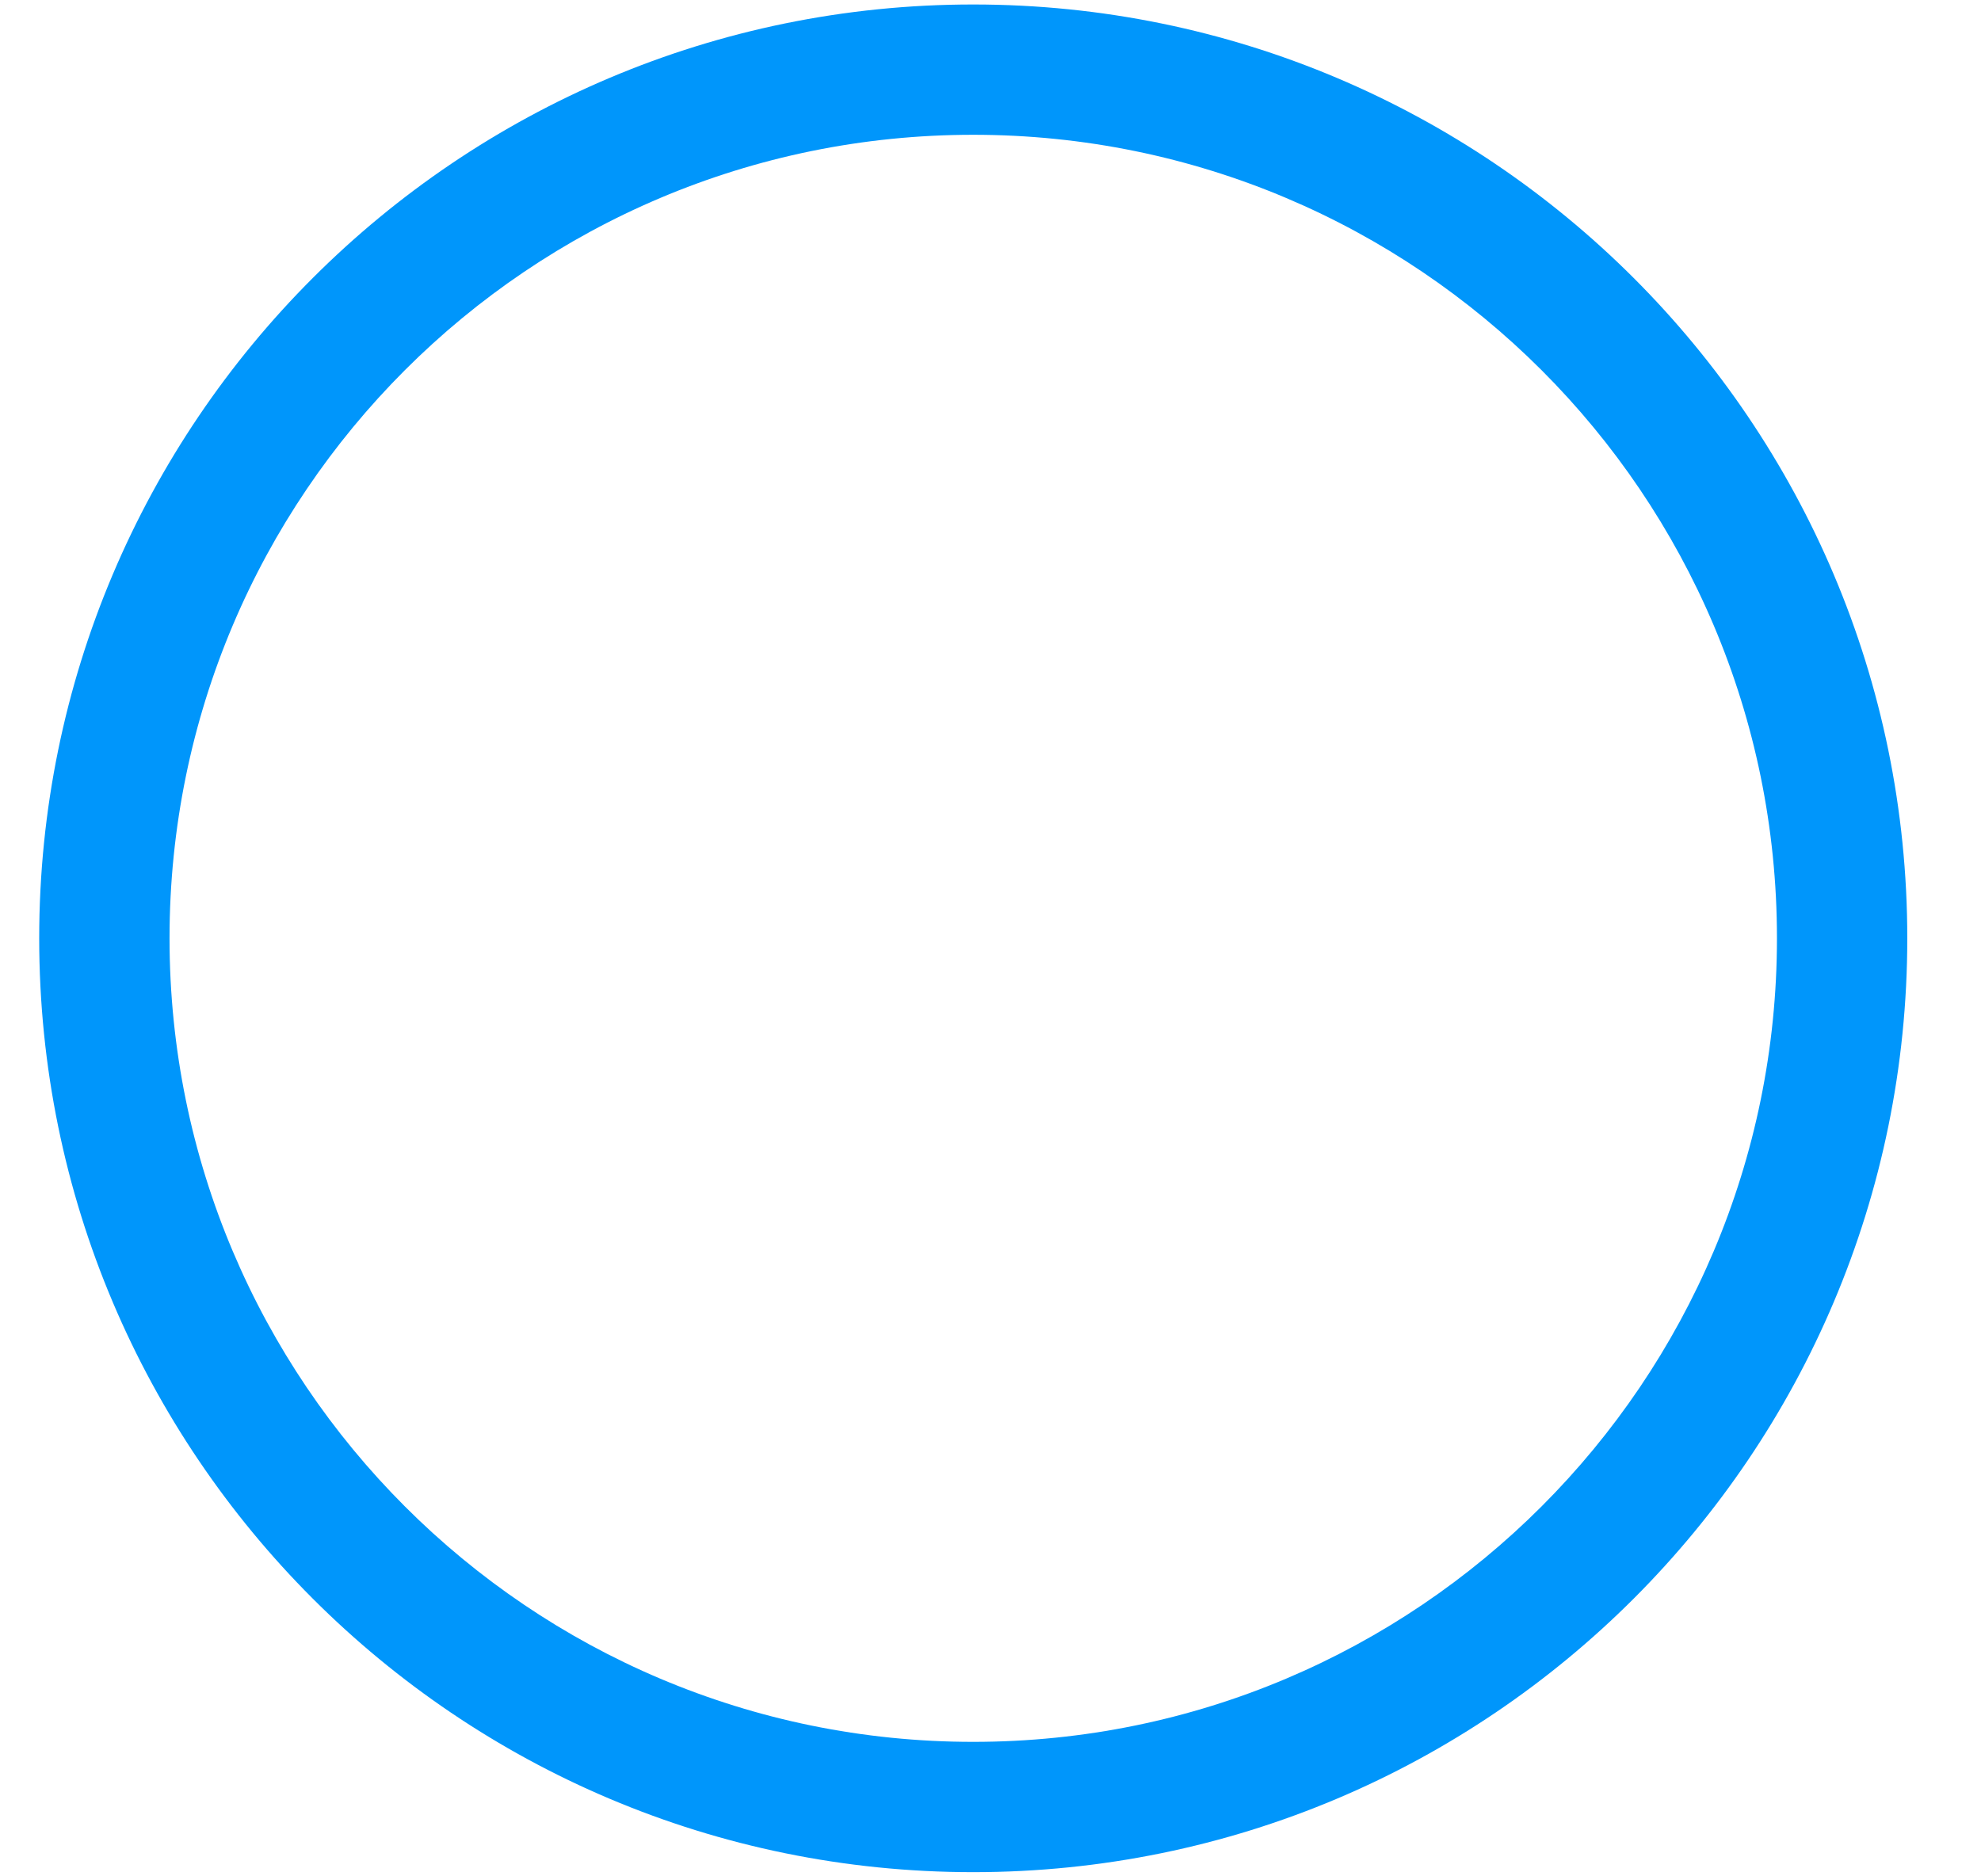 <svg width="19" height="18" viewBox="0 0 19 18" fill="none" xmlns="http://www.w3.org/2000/svg">
<path fill-rule="evenodd" clip-rule="evenodd" d="M9.334 0.043C4.387 0.043 0.376 4.054 0.376 9.001C0.376 13.949 4.387 17.96 9.334 17.96C14.282 17.96 18.293 13.949 18.293 9.001C18.293 4.054 14.282 0.043 9.334 0.043ZM1.626 9.001C1.626 4.744 5.077 1.293 9.334 1.293C13.591 1.293 17.043 4.744 17.043 9.001C17.043 13.258 13.591 16.71 9.334 16.71C5.077 16.71 1.626 13.258 1.626 9.001Z" fill="#0096FB"/>
</svg>
